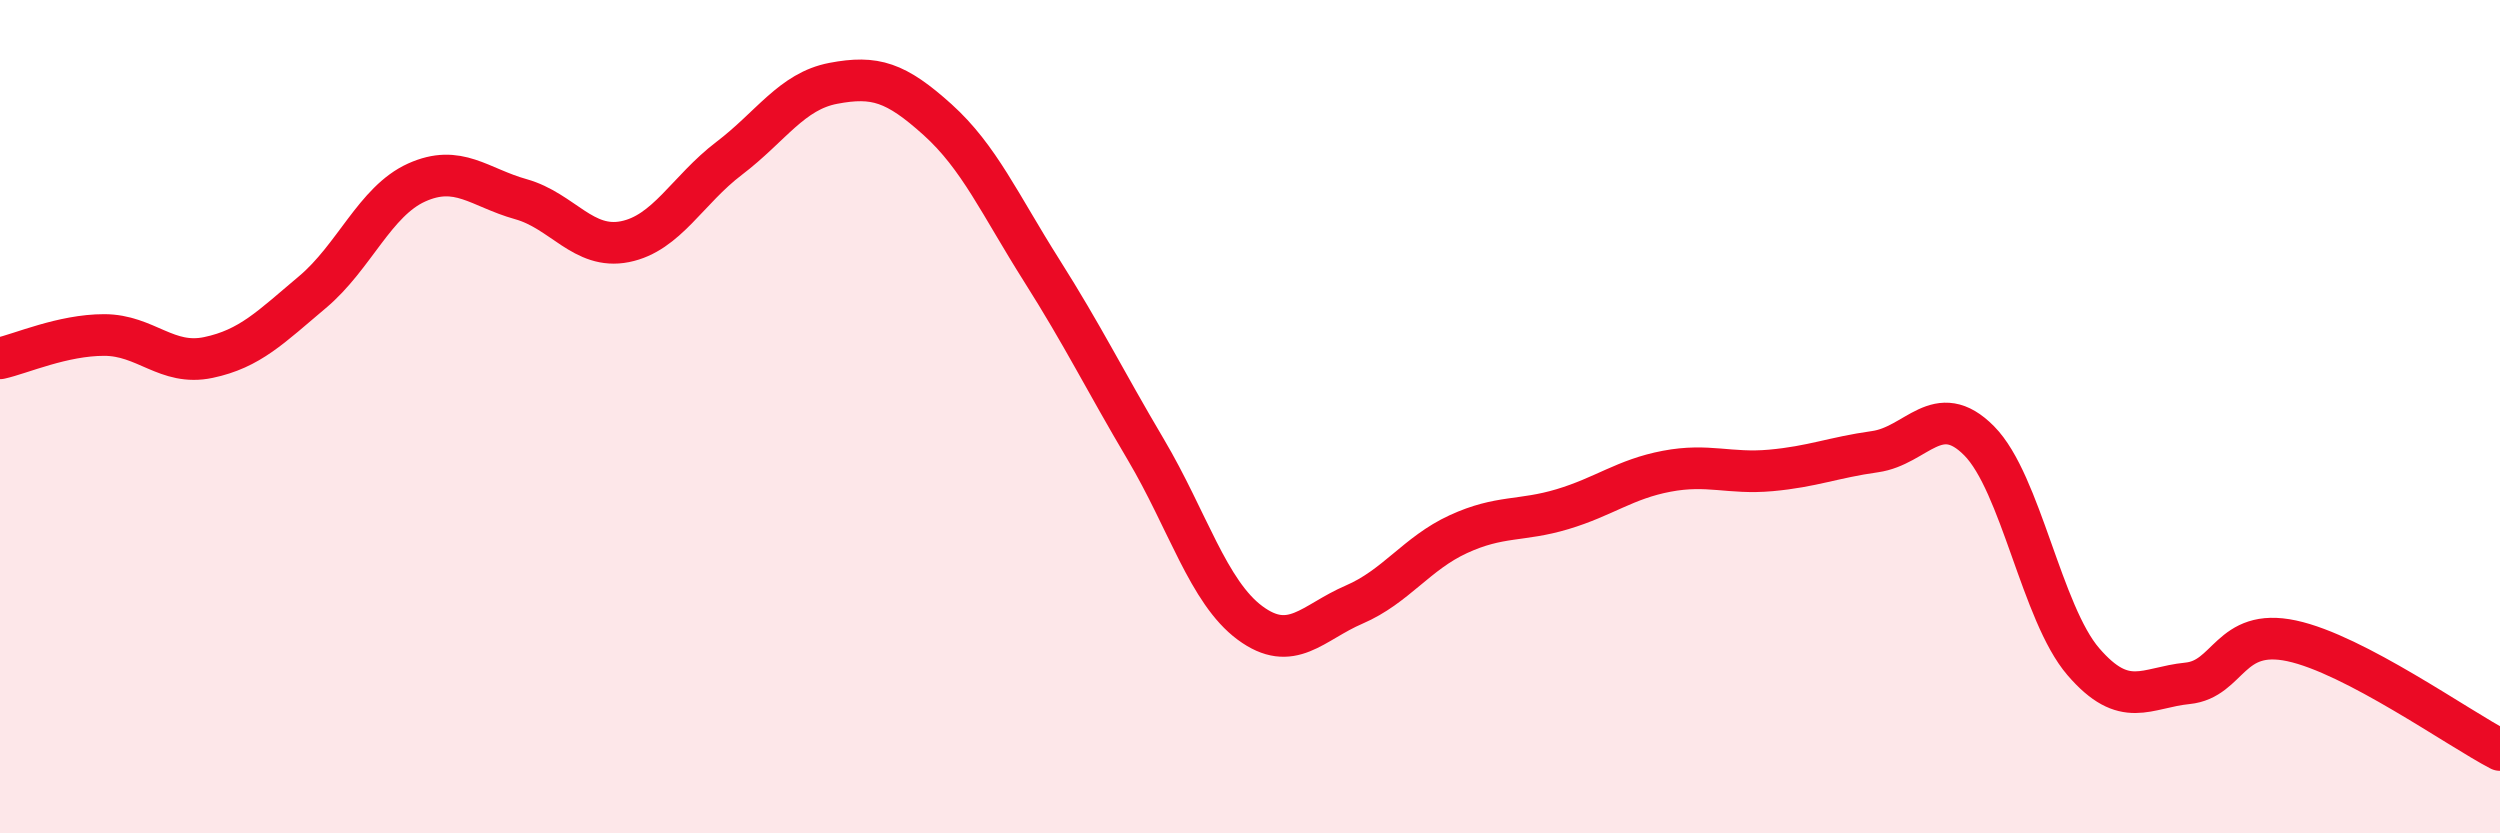 
    <svg width="60" height="20" viewBox="0 0 60 20" xmlns="http://www.w3.org/2000/svg">
      <path
        d="M 0,8.6 C 0.5,8.49 1.5,8.04 2.5,8.04 C 3.5,8.04 4,8.79 5,8.58 C 6,8.37 6.5,7.85 7.5,7.01 C 8.5,6.17 9,4.83 10,4.38 C 11,3.93 11.5,4.5 12.5,4.78 C 13.5,5.06 14,6 15,5.8 C 16,5.6 16.5,4.56 17.5,3.8 C 18.5,3.04 19,2.19 20,2 C 21,1.81 21.5,1.97 22.5,2.87 C 23.5,3.77 24,4.91 25,6.49 C 26,8.07 26.5,9.1 27.5,10.79 C 28.5,12.48 29,14.21 30,14.95 C 31,15.69 31.5,14.94 32.5,14.51 C 33.5,14.08 34,13.28 35,12.82 C 36,12.36 36.5,12.52 37.5,12.22 C 38.5,11.92 39,11.5 40,11.31 C 41,11.12 41.5,11.38 42.5,11.29 C 43.5,11.2 44,10.98 45,10.84 C 46,10.7 46.5,9.57 47.5,10.58 C 48.5,11.59 49,14.72 50,15.88 C 51,17.04 51.5,16.5 52.5,16.4 C 53.5,16.3 53.5,15.06 55,15.38 C 56.5,15.7 59,17.48 60,18L60 20L0 20Z"
        fill="#EB0A25"
        opacity="0.1"
        stroke-linecap="round"
        stroke-linejoin="round"
      />
      <path
        d="M 0,8.6 C 0.5,8.49 1.5,8.04 2.5,8.04 C 3.5,8.04 4,8.79 5,8.58 C 6,8.37 6.5,7.85 7.5,7.01 C 8.5,6.17 9,4.83 10,4.38 C 11,3.93 11.5,4.5 12.5,4.78 C 13.5,5.06 14,6 15,5.8 C 16,5.6 16.5,4.56 17.5,3.8 C 18.5,3.04 19,2.19 20,2 C 21,1.81 21.5,1.97 22.5,2.87 C 23.5,3.77 24,4.91 25,6.49 C 26,8.07 26.5,9.1 27.5,10.79 C 28.5,12.48 29,14.21 30,14.95 C 31,15.69 31.5,14.94 32.5,14.51 C 33.5,14.08 34,13.28 35,12.82 C 36,12.36 36.5,12.52 37.5,12.22 C 38.5,11.92 39,11.5 40,11.31 C 41,11.12 41.5,11.38 42.5,11.29 C 43.5,11.2 44,10.98 45,10.84 C 46,10.7 46.5,9.57 47.5,10.58 C 48.5,11.59 49,14.72 50,15.88 C 51,17.04 51.5,16.5 52.5,16.4 C 53.5,16.3 53.5,15.06 55,15.38 C 56.5,15.7 59,17.48 60,18"
        stroke="#EB0A25"
        stroke-width="1"
        fill="none"
        stroke-linecap="round"
        stroke-linejoin="round"
      />
    </svg>
  